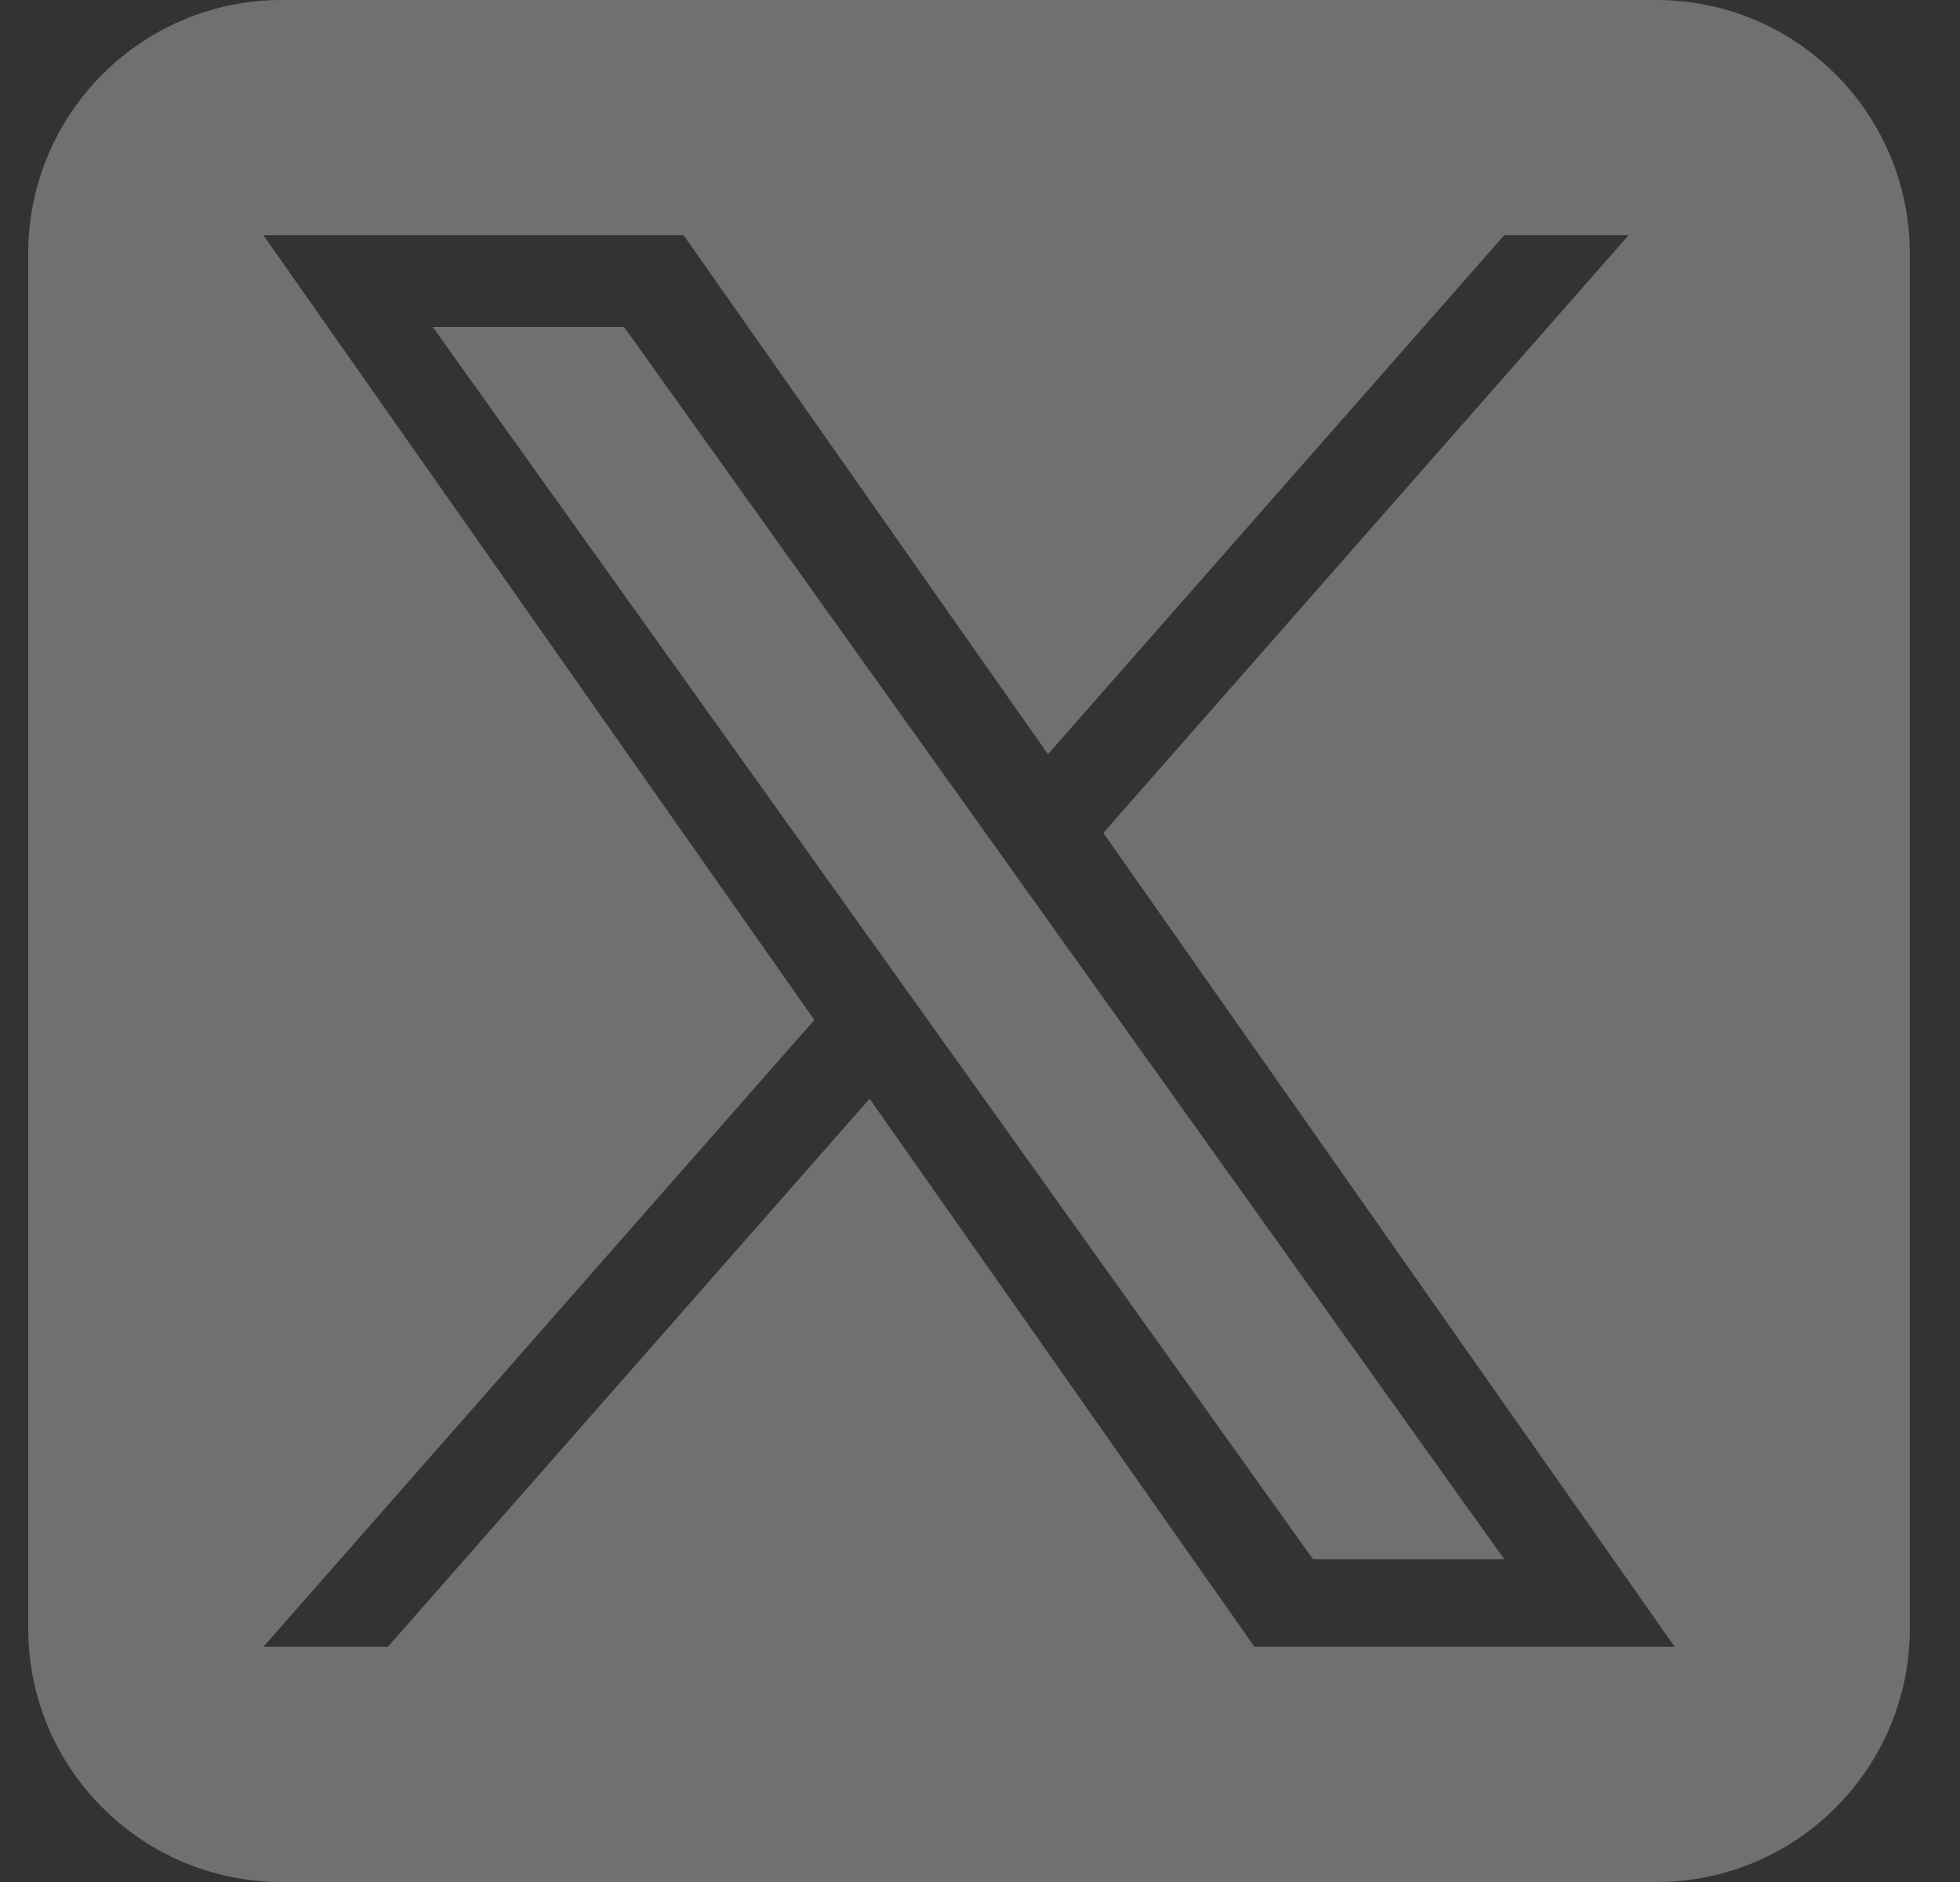 <svg width="25" height="24" viewBox="0 0 25 24" fill="none" xmlns="http://www.w3.org/2000/svg">
<rect x="0" y="0" width="25" height="24" fill="#333333" stroke="none"/>
<path opacity="0.3" fill-rule="evenodd" clip-rule="evenodd" d="M21.126 0H3.594C1.808 0 0.36 1.448 0.36 3.234V20.766C0.36 22.552 1.808 24 3.594 24L21.126 24C22.912 24 24.36 22.552 24.36 20.766V3.234C24.36 1.448 22.912 0 21.126 0ZM20.773 3L14.073 10.622L21.36 21H16L11.092 14.011L4.948 21H3.36L10.387 13.007L3.36 3H8.72L13.367 9.618L19.186 3H20.773ZM5.52 4.17H7.96L19.186 19.883H16.747L5.52 4.17Z" fill="white"/>
</svg>
